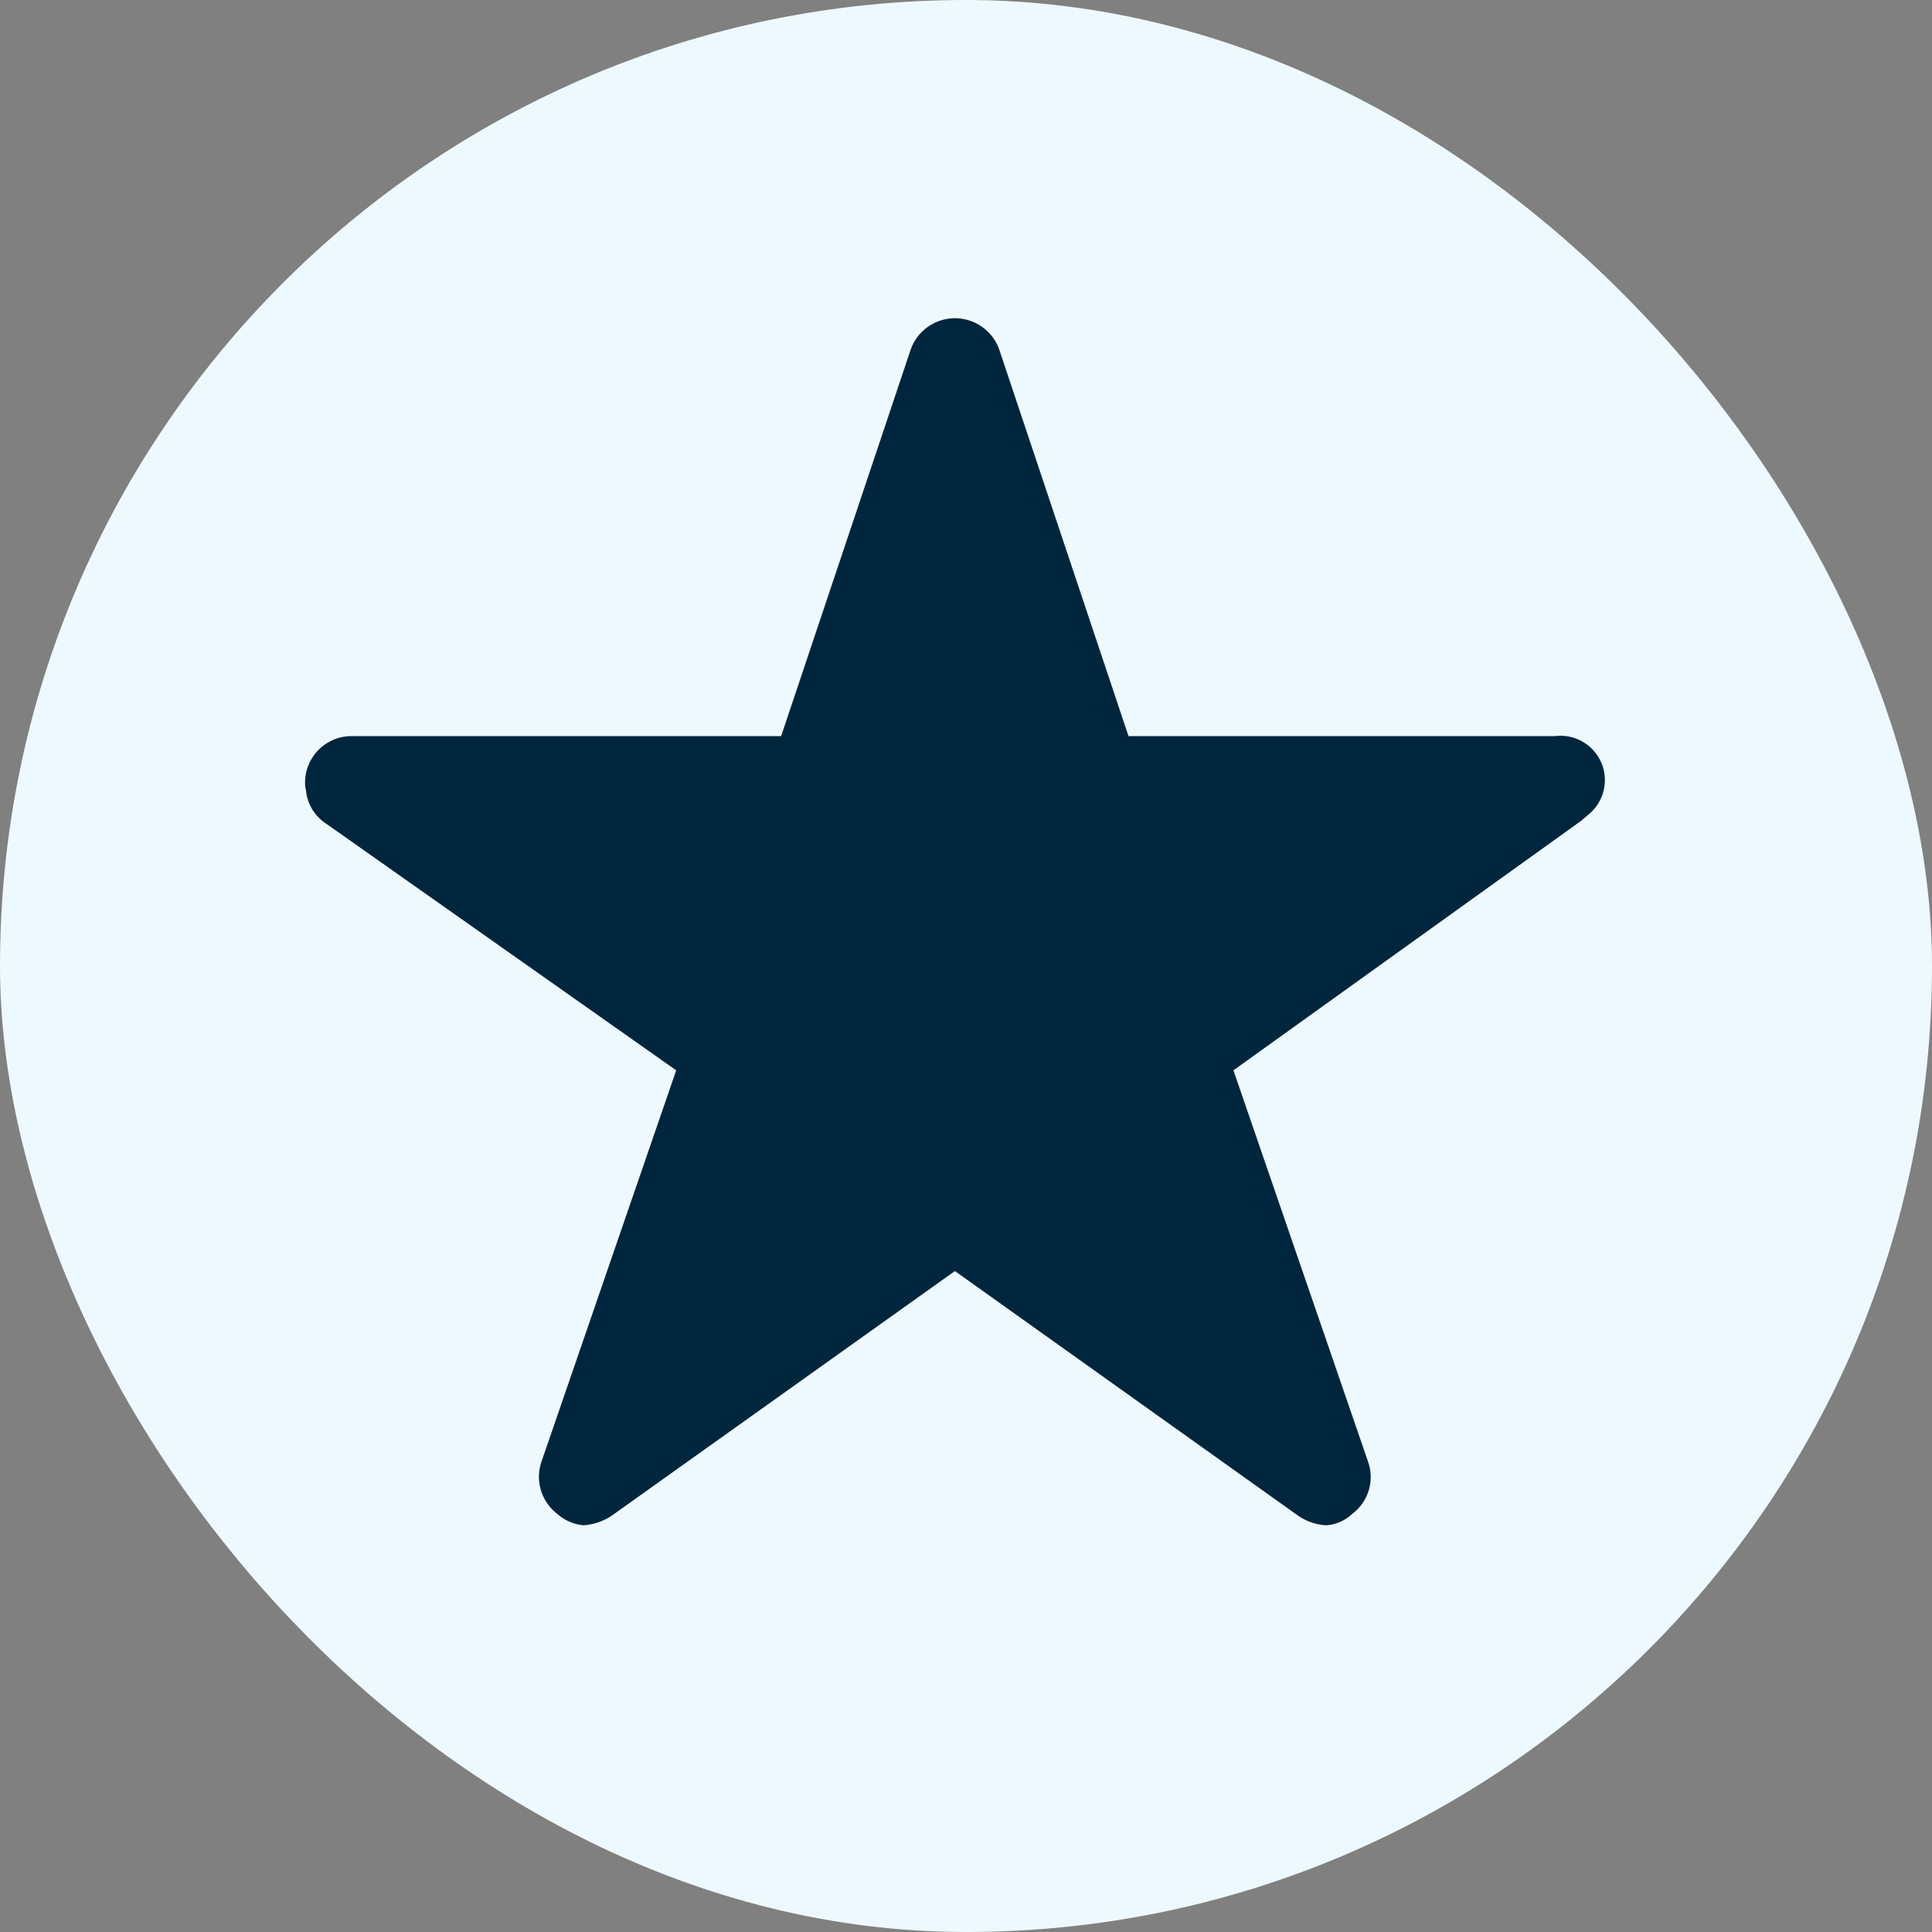 <svg xmlns="http://www.w3.org/2000/svg" width="19" height="19" viewBox="0 0 19 19">
  <rect x="0" y="0" width="19" height="19" fill="#808080" stroke="none"/>
  <g id="Group_12423" data-name="Group 12423" transform="translate(-83 -1051)">
    <rect id="Rectangle_19188" data-name="Rectangle 19188" width="19" height="19" rx="9.5" transform="translate(83 1051)" fill="#eef9ff"/>
    <path id="Icon_ionic-ios-star" data-name="Icon ionic-ios-star" d="M14.548,7.484h-4.2L9.075,3.677a.462.462,0,0,0-.867,0L6.932,7.484H2.707a.458.458,0,0,0-.457.457.336.336,0,0,0,.009.077.439.439,0,0,0,.191.322L5.9,10.771,4.575,14.62a.458.458,0,0,0,.157.514.442.442,0,0,0,.257.111.559.559,0,0,0,.285-.1l3.367-2.4,3.367,2.4a.535.535,0,0,0,.285.1.41.41,0,0,0,.254-.111.452.452,0,0,0,.157-.514L11.38,10.771,14.8,8.317l.083-.071a.436.436,0,0,0-.337-.762Z" transform="translate(83.75 1050.755)" fill="#00263e"/>
  </g>
</svg>
